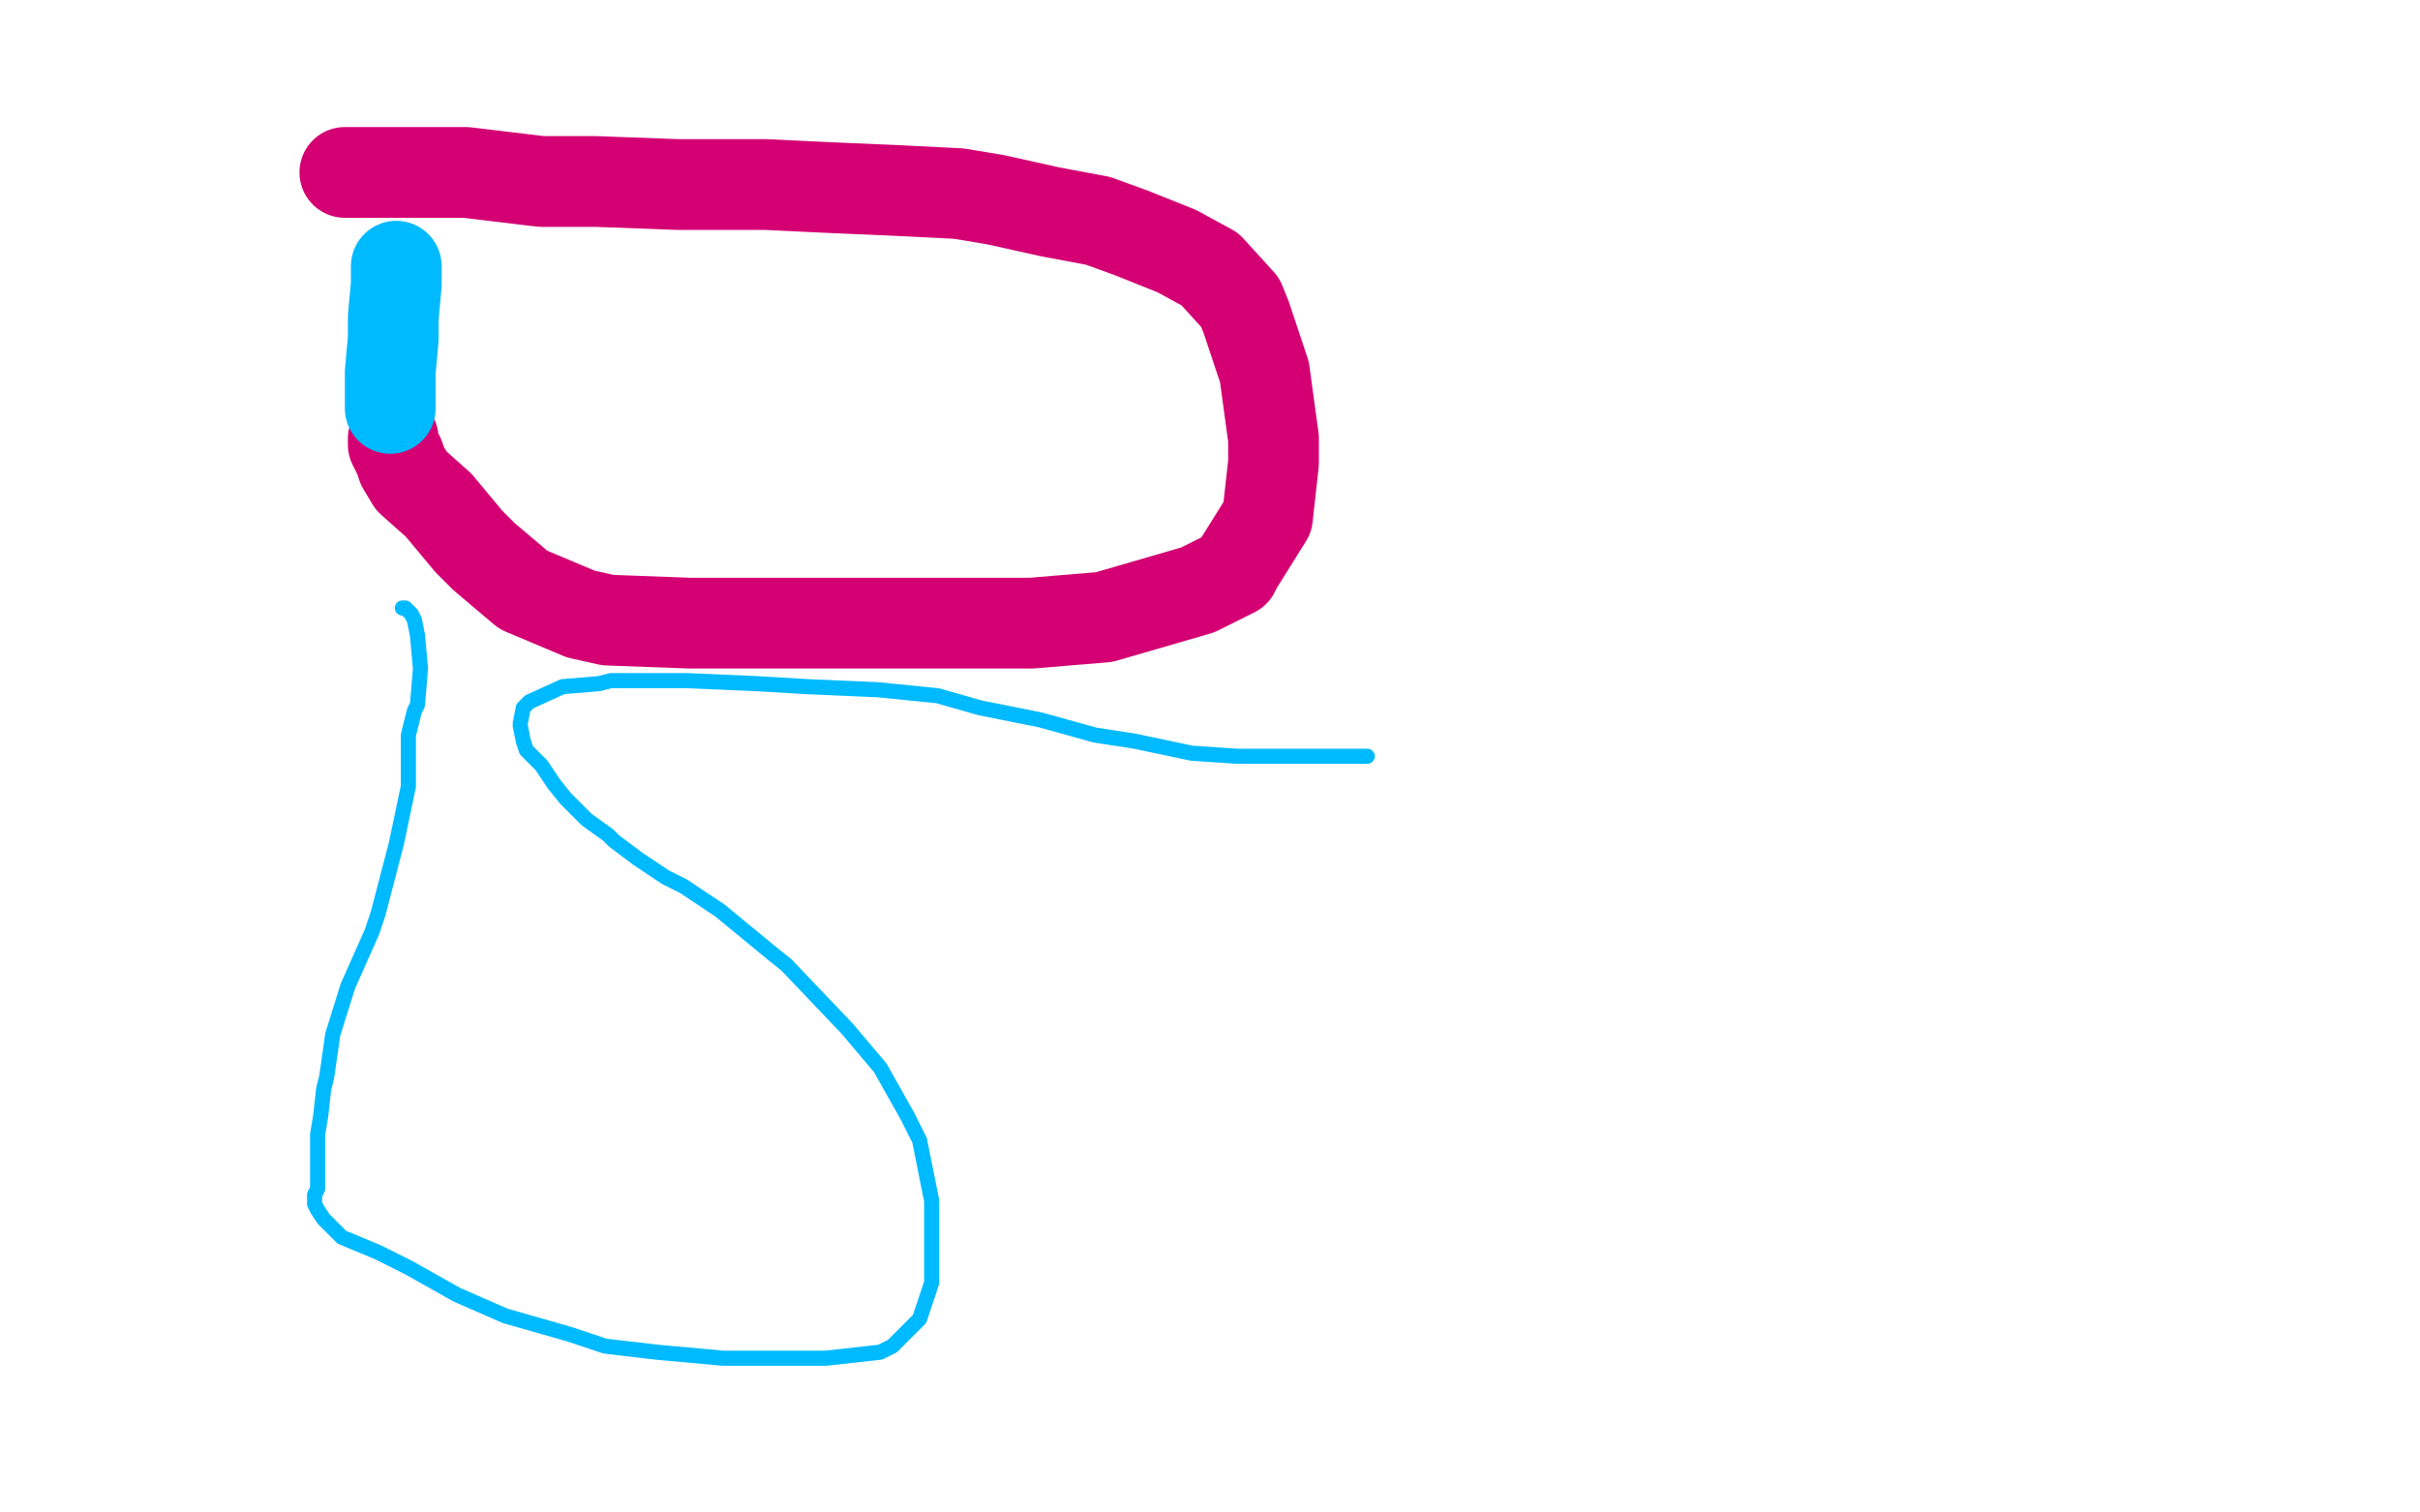 <?xml version="1.0" standalone="no"?>
<!DOCTYPE svg PUBLIC "-//W3C//DTD SVG 1.1//EN"
"http://www.w3.org/Graphics/SVG/1.1/DTD/svg11.dtd">

<svg width="800" height="500" version="1.1" xmlns="http://www.w3.org/2000/svg" xmlns:xlink="http://www.w3.org/1999/xlink" style="stroke-antialiasing: false"><desc>This SVG has been created on https://colorillo.com/</desc><rect x='0' y='0' width='800' height='500' style='fill: rgb(255,255,255); stroke-width:0' /><polyline points="114,57 117,57 117,57 124,57 124,57 134,57 134,57 154,57 154,57 179,60 179,60 197,60 197,60 224,61 224,61 253,61 274,62 297,63 317,64 329,66 347,70 363,73 374,77 389,83 400,89 410,100 412,105 418,123 421,145 421,153 419,171 409,187 408,189 396,195 365,204 341,206 311,206 272,206 260,206 228,206 201,205 192,203 173,195 160,184 155,179 145,167 136,159 133,154 132,151 130,147 130,145" style="fill: none; stroke: #d40073; stroke-width: 30; stroke-linejoin: round; stroke-linecap: round; stroke-antialiasing: false; stroke-antialias: 0; opacity: 1.0"/>
<polyline points="131,88 131,89 131,89 131,94 131,94 130,105 130,105 130,112 130,112 129,123 129,123 129,131 129,131 129,135 129,135" style="fill: none; stroke: #00baff; stroke-width: 30; stroke-linejoin: round; stroke-linecap: round; stroke-antialiasing: false; stroke-antialias: 0; opacity: 1.0"/>
<polyline points="133,201 134,201 134,201 136,203 136,203 137,205 137,205 138,210 138,210 139,221 139,221 138,233 137,235 135,243 135,253 135,260 131,279 125,302 123,308 115,326 110,342 108,356 107,360 106,369 105,375 105,377 105,381 105,385 105,389 105,393 104,395 104,396 104,398 105,400 107,403 113,409 125,414 135,419 151,428 167,435 188,441 200,445 217,447 239,449 250,449 273,449 291,447 295,445 304,436 308,424 308,416 308,397 304,377 300,369 291,353 280,340 260,319 255,315 238,301 226,293 220,290 211,284 203,278 201,276 194,271 189,266 187,264 183,259 179,253 174,248 173,245 172,240 172,239 173,234 175,232 186,227 198,226 202,225 227,225 250,226 267,227 290,228 310,230 324,234 344,238 362,243 375,245 394,249 409,250 425,250 432,250 444,250 452,250" style="fill: none; stroke: #00baff; stroke-width: 5; stroke-linejoin: round; stroke-linecap: round; stroke-antialiasing: false; stroke-antialias: 0; opacity: 1.0"/>
</svg>
